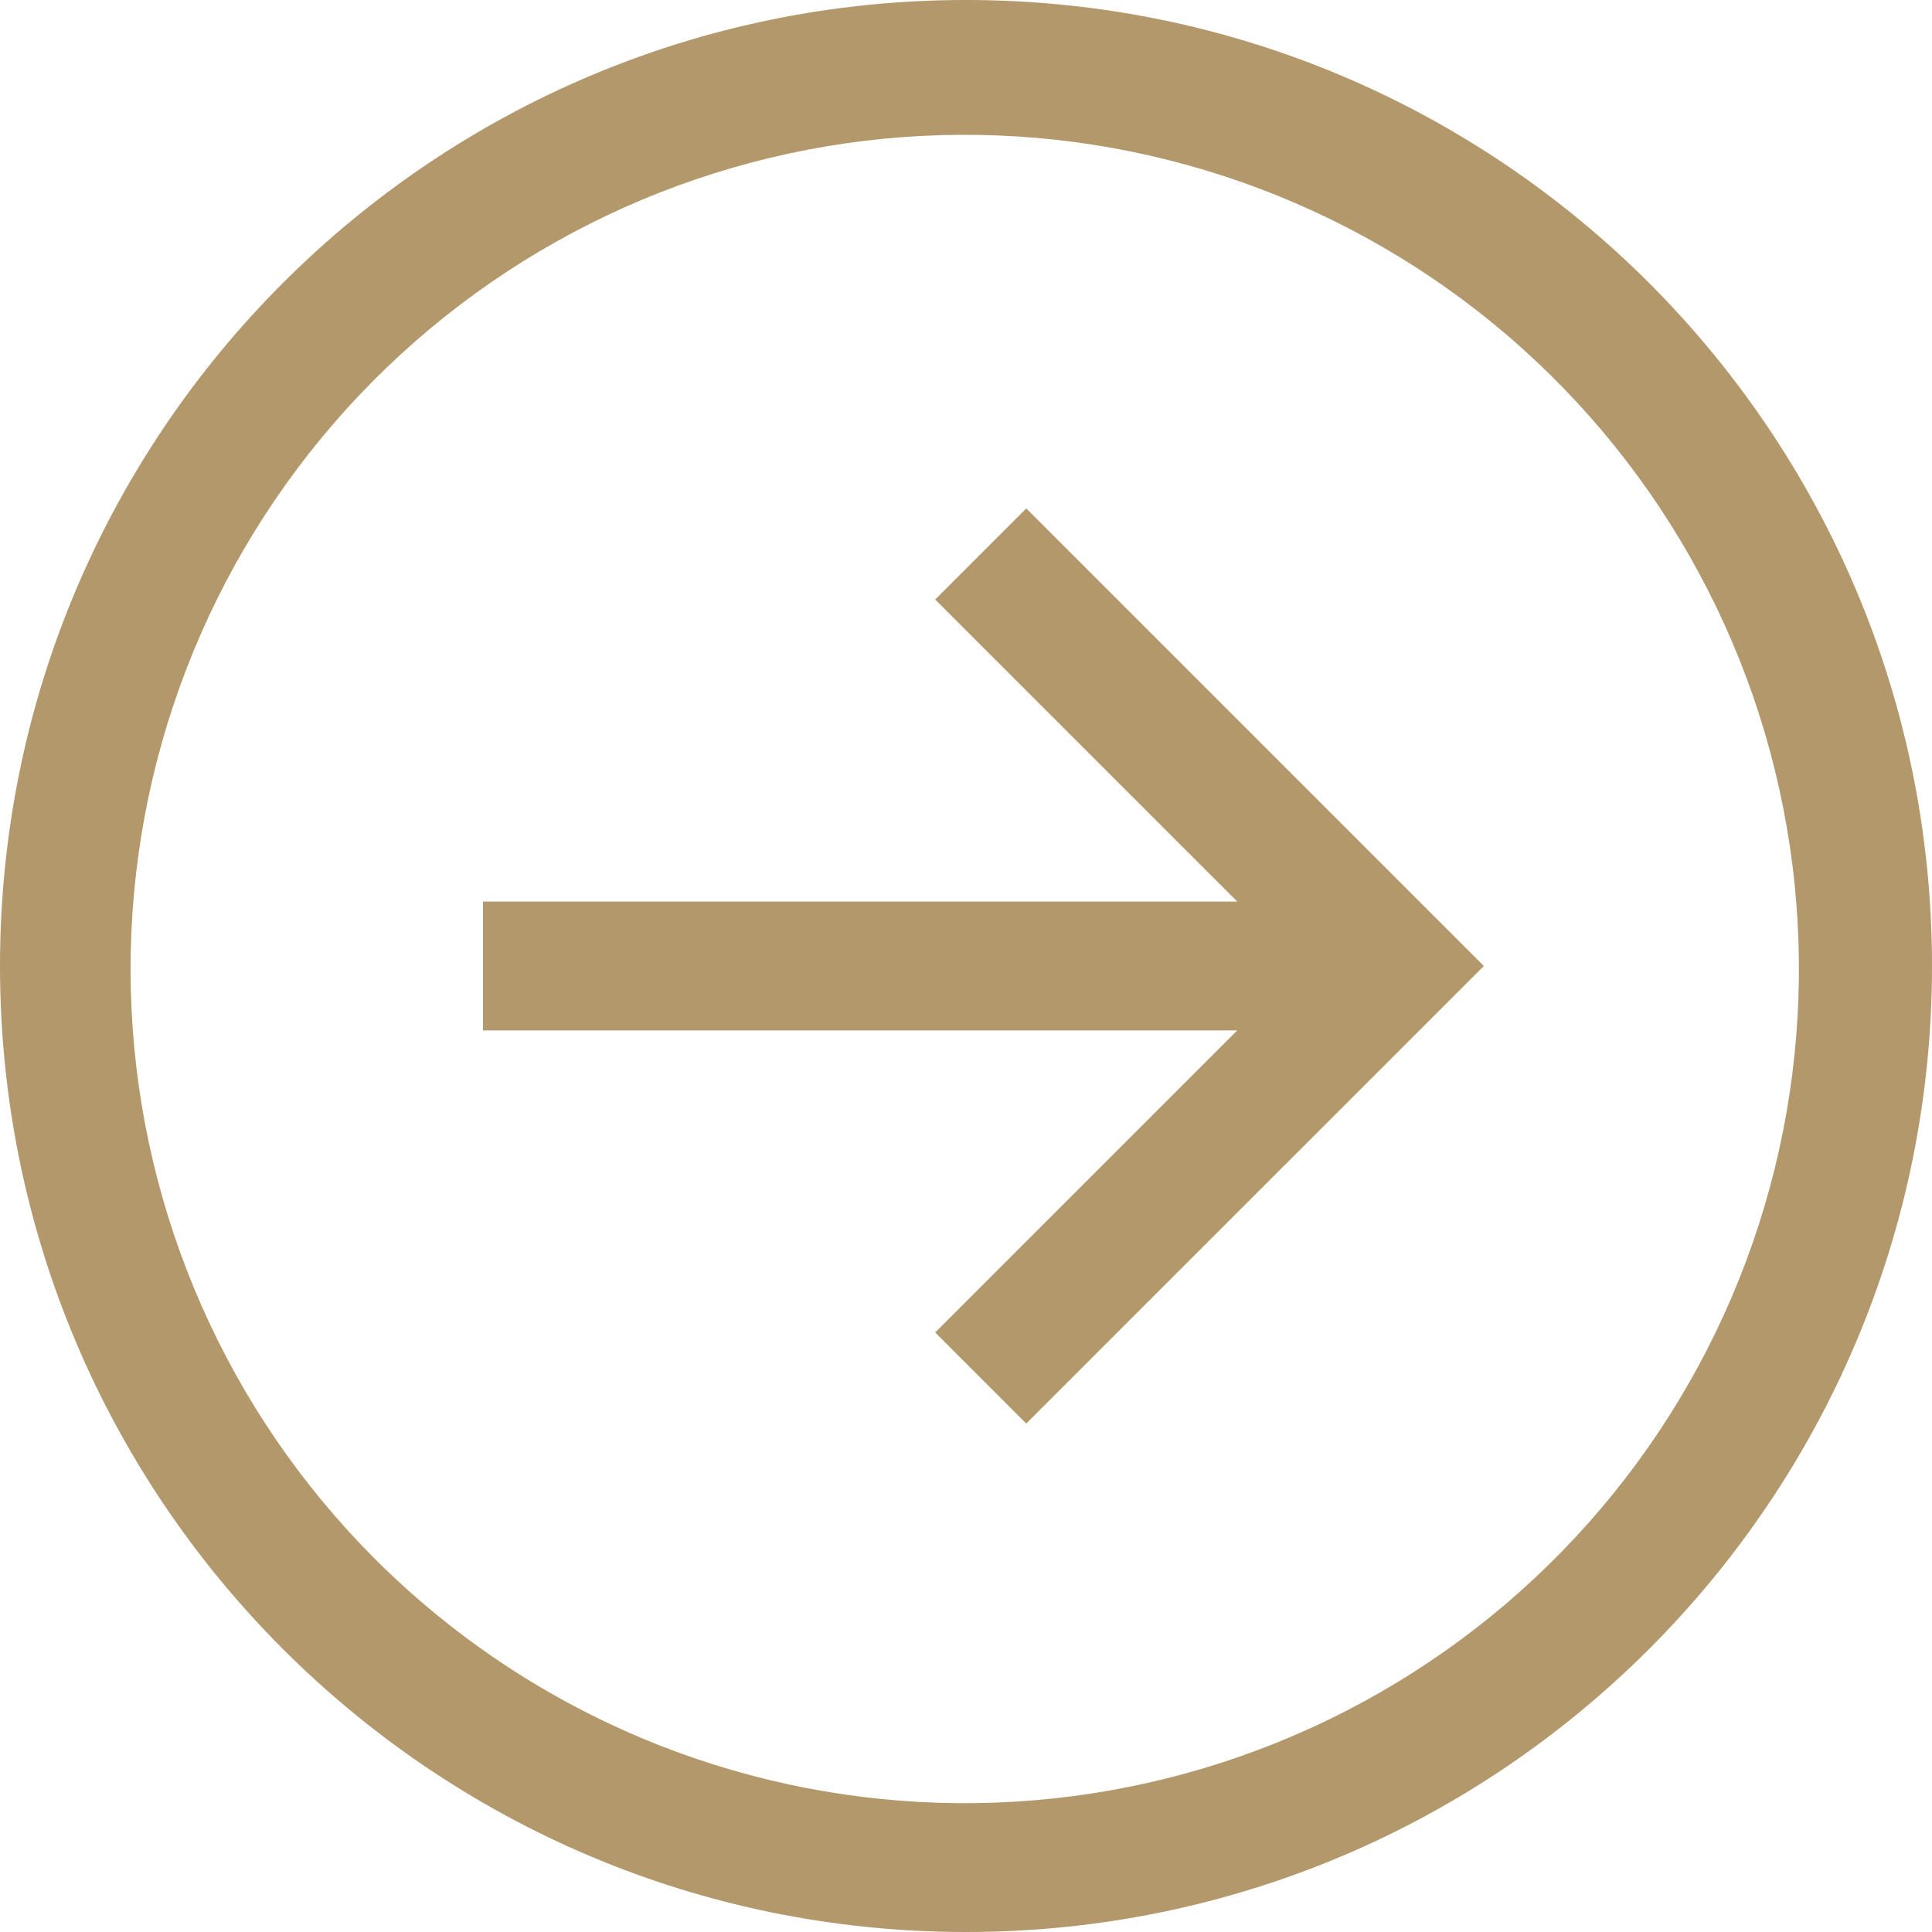 <svg width="36" height="36" viewBox="0 0 36 36" fill="none" xmlns="http://www.w3.org/2000/svg">
<path d="M36 18C36 8.059 27.941 0 18 0C8.059 0 0 8.059 0 18C0 27.941 8.059 36 18 36C27.941 36 36 27.941 36 18ZM6.969 29.031C4.242 26.296 2.631 22.643 2.45 18.785C2.269 14.927 3.531 11.139 5.989 8.161C8.448 5.182 11.928 3.225 15.751 2.672C19.573 2.119 23.465 3.009 26.667 5.168C29.869 7.328 32.153 10.602 33.073 14.353C33.993 18.105 33.484 22.064 31.644 25.46C29.804 28.856 26.766 31.446 23.121 32.724C19.477 34.002 15.486 33.878 11.928 32.375C10.075 31.592 8.39 30.456 6.969 29.031Z" fill="#B2986B"/>
<path d="M19.123 9.474L17.426 11.171L23.055 16.8L9 16.8V19.2L23.055 19.2L17.426 24.829L19.123 26.526L27.649 18L19.123 9.474Z" fill="#B2986B"/>
</svg>
